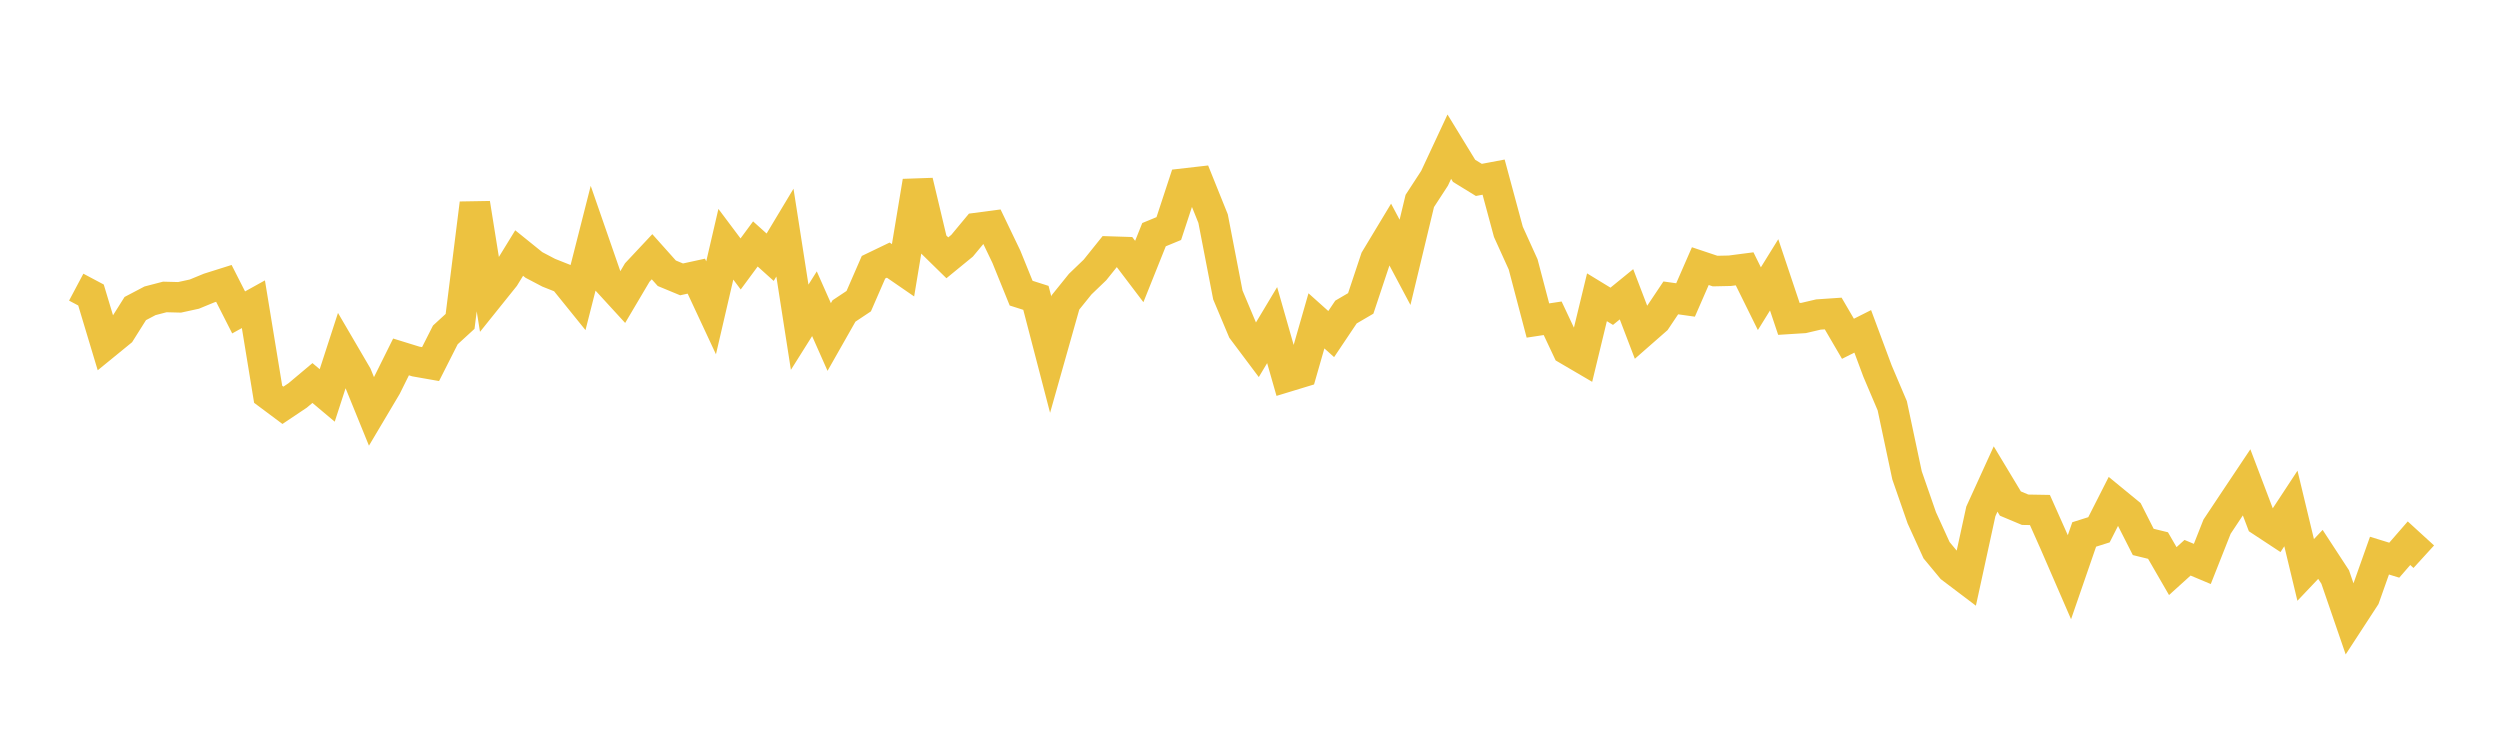 <svg width="164" height="48" xmlns="http://www.w3.org/2000/svg" xmlns:xlink="http://www.w3.org/1999/xlink"><path fill="none" stroke="rgb(237,194,64)" stroke-width="2" d="M5,18.837L5.969,19.352L6.937,22.569L7.906,21.778L8.874,20.241L9.843,19.732L10.811,19.48L11.78,19.505L12.748,19.294L13.717,18.895L14.686,18.59L15.654,20.495L16.623,19.957L17.591,25.865L18.56,26.588L19.528,25.94L20.497,25.126L21.465,25.941L22.434,22.958L23.403,24.616L24.371,26.995L25.34,25.363L26.308,23.414L27.277,23.714L28.245,23.884L29.214,21.97L30.182,21.083L31.151,13.341L32.119,19.385L33.088,18.178L34.057,16.6L35.025,17.381L35.994,17.89L36.962,18.275L37.931,19.474L38.899,15.667L39.868,18.459L40.836,19.515L41.805,17.876L42.774,16.842L43.742,17.925L44.711,18.327L45.679,18.116L46.648,20.193L47.616,16.023L48.585,17.315L49.553,16.003L50.522,16.874L51.491,15.26L52.459,21.467L53.428,19.925L54.396,22.108L55.365,20.4L56.333,19.756L57.302,17.53L58.27,17.064L59.239,17.731L60.208,11.896L61.176,15.963L62.145,16.912L63.113,16.12L64.082,14.954L65.05,14.826L66.019,16.844L66.987,19.231L67.956,19.539L68.925,23.264L69.893,19.84L70.862,18.638L71.83,17.709L72.799,16.502L73.767,16.533L74.736,17.811L75.704,15.394L76.673,14.994L77.642,12.046L78.61,11.935L79.579,14.341L80.547,19.349L81.516,21.654L82.484,22.945L83.453,21.327L84.421,24.717L85.39,24.422L86.358,21.048L87.327,21.915L88.296,20.47L89.264,19.904L90.233,16.994L91.201,15.387L92.17,17.208L93.138,13.183L94.107,11.695L95.075,9.622L96.044,11.207L97.013,11.802L97.981,11.62L98.95,15.209L99.918,17.344L100.887,21.026L101.855,20.879L102.824,22.938L103.792,23.505L104.761,19.501L105.73,20.092L106.698,19.304L107.667,21.838L108.635,20.99L109.604,19.542L110.572,19.678L111.541,17.458L112.509,17.782L113.478,17.761L114.447,17.635L115.415,19.594L116.384,18.029L117.352,20.92L118.321,20.859L119.289,20.632L120.258,20.566L121.226,22.224L122.195,21.737L123.164,24.34L124.132,26.618L125.101,31.182L126.069,33.967L127.038,36.093L128.006,37.26L128.975,37.993L129.943,33.548L130.912,31.423L131.881,33.033L132.849,33.439L133.818,33.456L134.786,35.63L135.755,37.864L136.723,35.06L137.692,34.754L138.66,32.848L139.629,33.643L140.597,35.551L141.566,35.787L142.535,37.464L143.503,36.588L144.472,36.995L145.44,34.548L146.409,33.091L147.377,31.642L148.346,34.193L149.314,34.83L150.283,33.356L151.252,37.388L152.22,36.368L153.189,37.852L154.157,40.668L155.126,39.18L156.094,36.449L157.063,36.748L158.031,35.635L159,36.52"></path></svg>